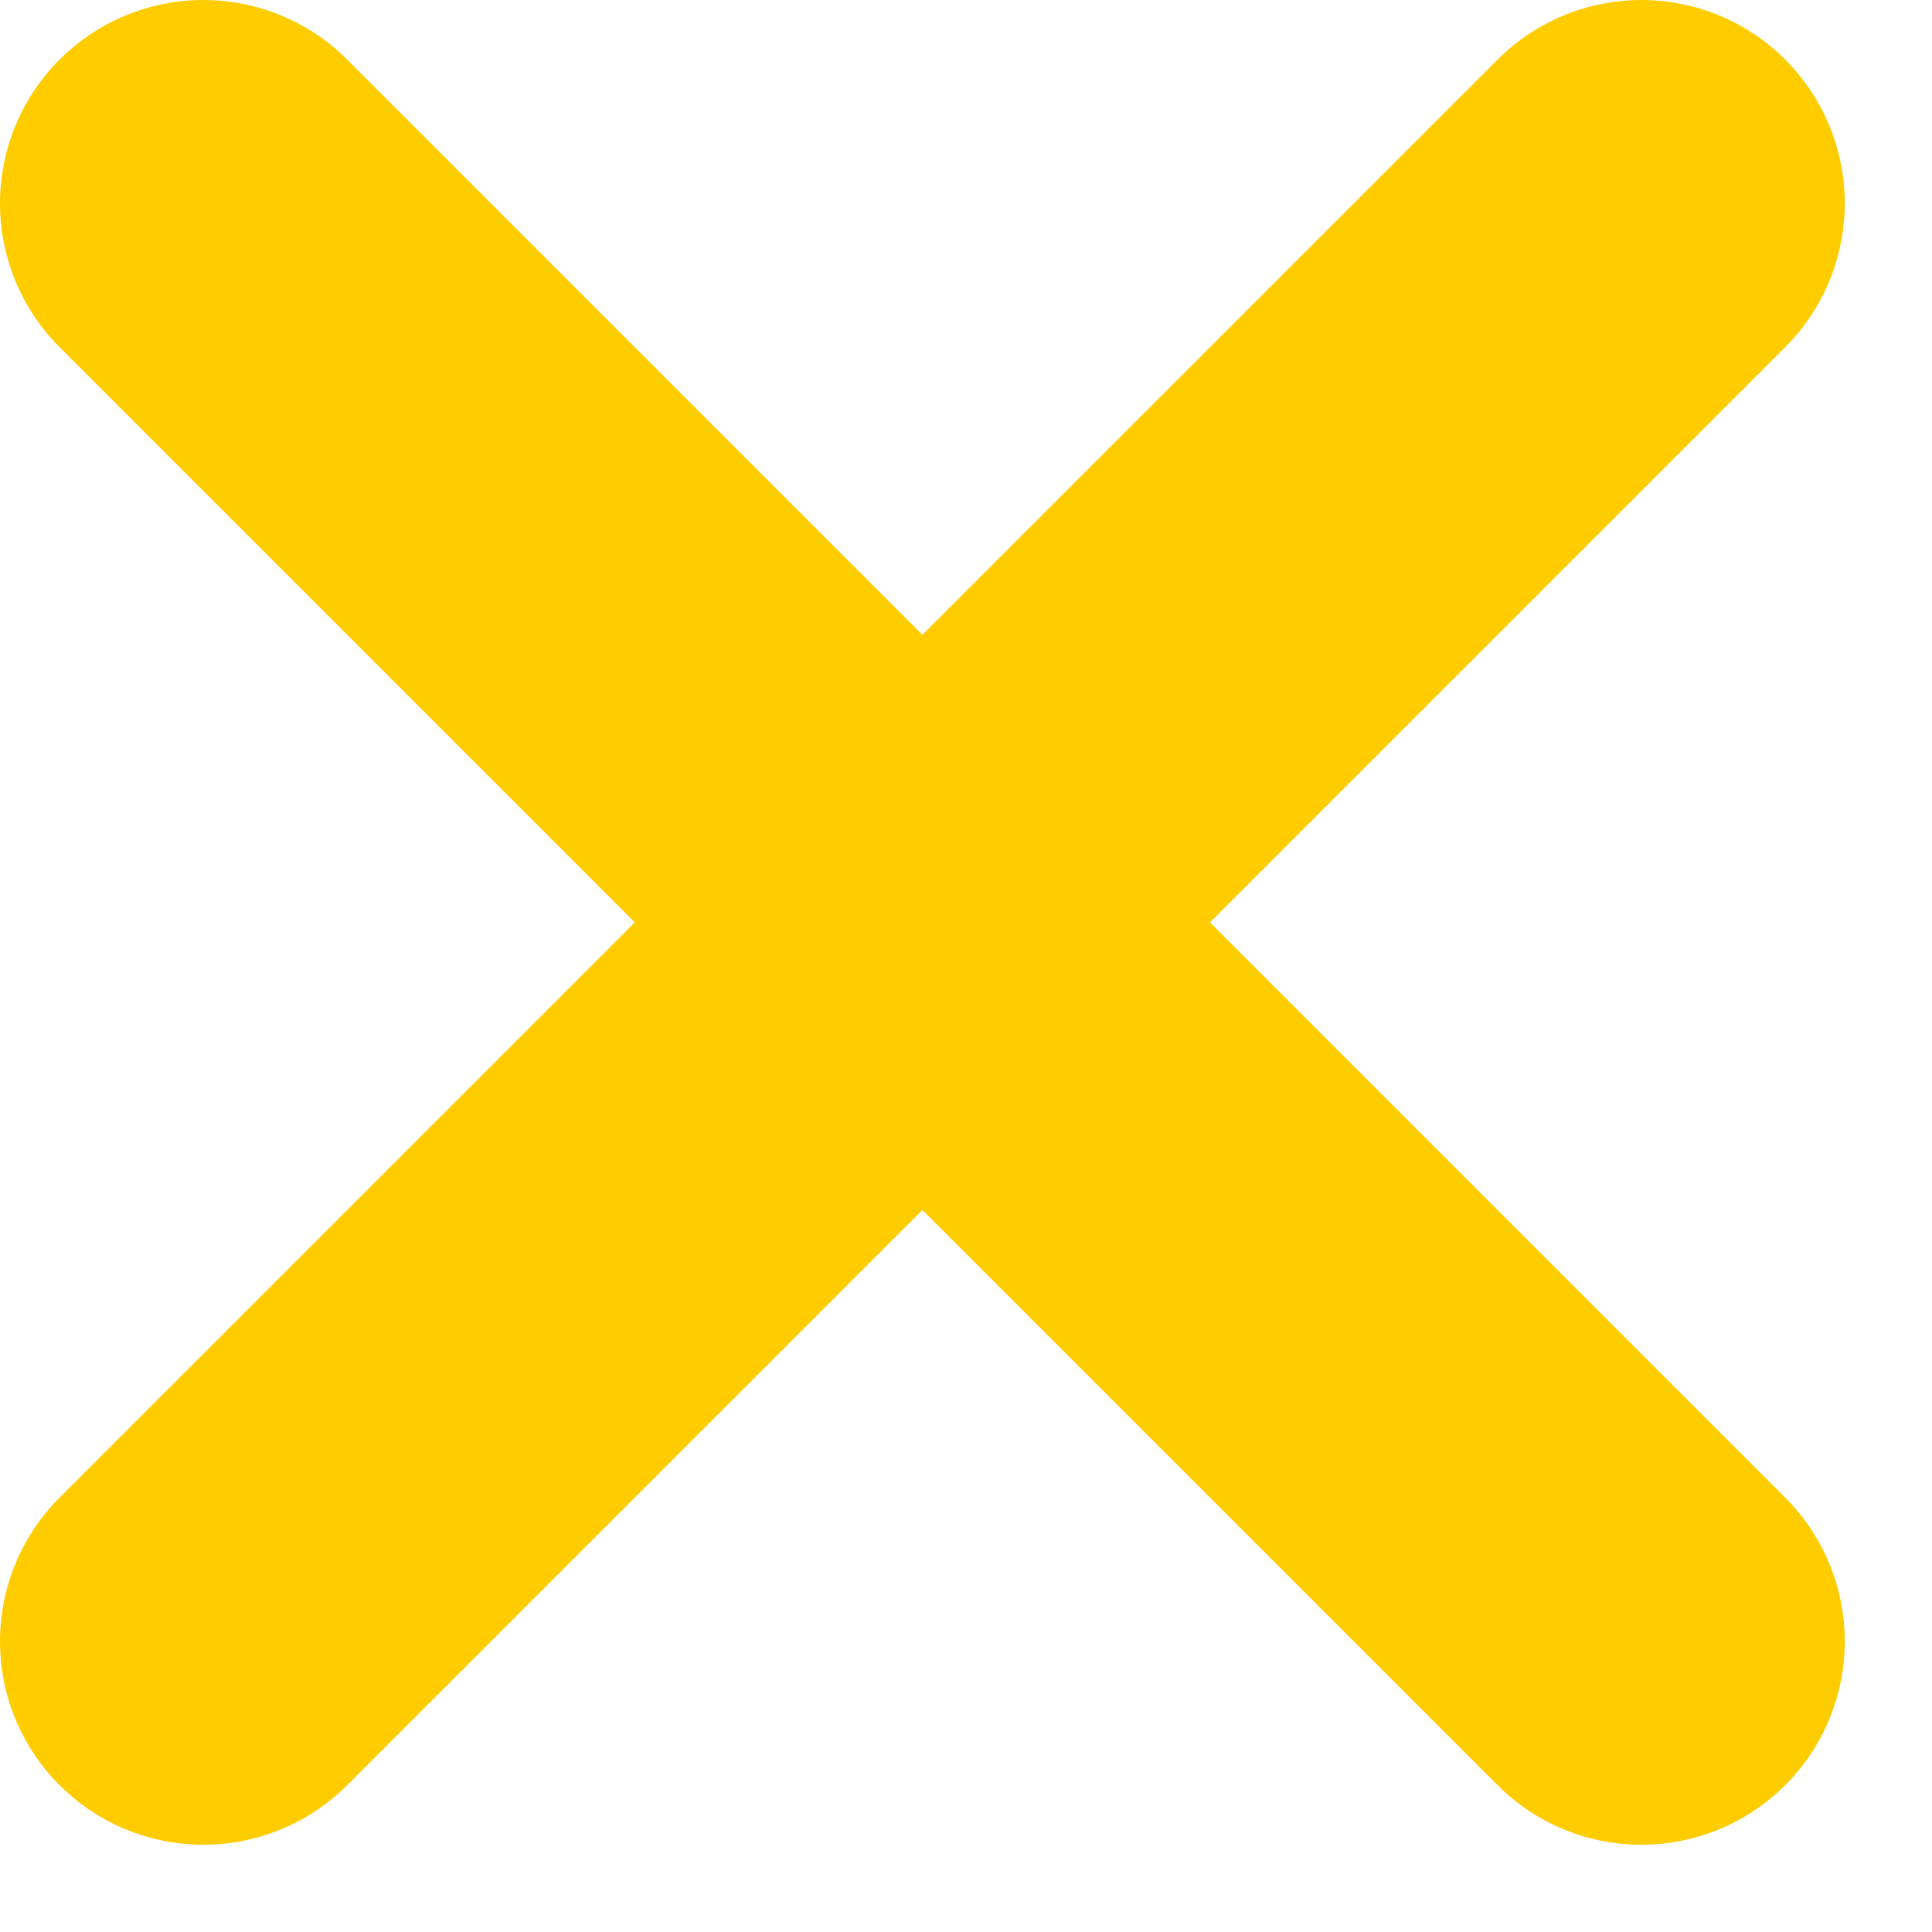 <?xml version="1.0" encoding="UTF-8" standalone="no"?>
<svg width="19px" height="19px" viewBox="0 0 19 19" version="1.1" xmlns="http://www.w3.org/2000/svg" xmlns:xlink="http://www.w3.org/1999/xlink">
    <!-- Generator: sketchtool 40.2 (33826) - http://www.bohemiancoding.com/sketch -->
    <title>5664E614-F690-4C4C-9BAA-860BD1089832</title>
    <desc>Created with sketchtool.</desc>
    <defs></defs>
    <g id="ARTICLE" stroke="none" stroke-width="1" fill="none" fill-rule="evenodd" stroke-linecap="round">
        <g id="article_avatar" transform="translate(-624, -4494)" stroke="#FFCC00" stroke-width="4">
            <g id="avatar" transform="translate(42, 4473)">
                <g id="icon_close" transform="translate(584, 23)">
                    <path d="M14.142,0 L0,14.142" id="Line"></path>
                    <path d="M14.142,14.142 L0,0" id="Line-Copy-3"></path>
                </g>
            </g>
        </g>
    </g>
</svg>
